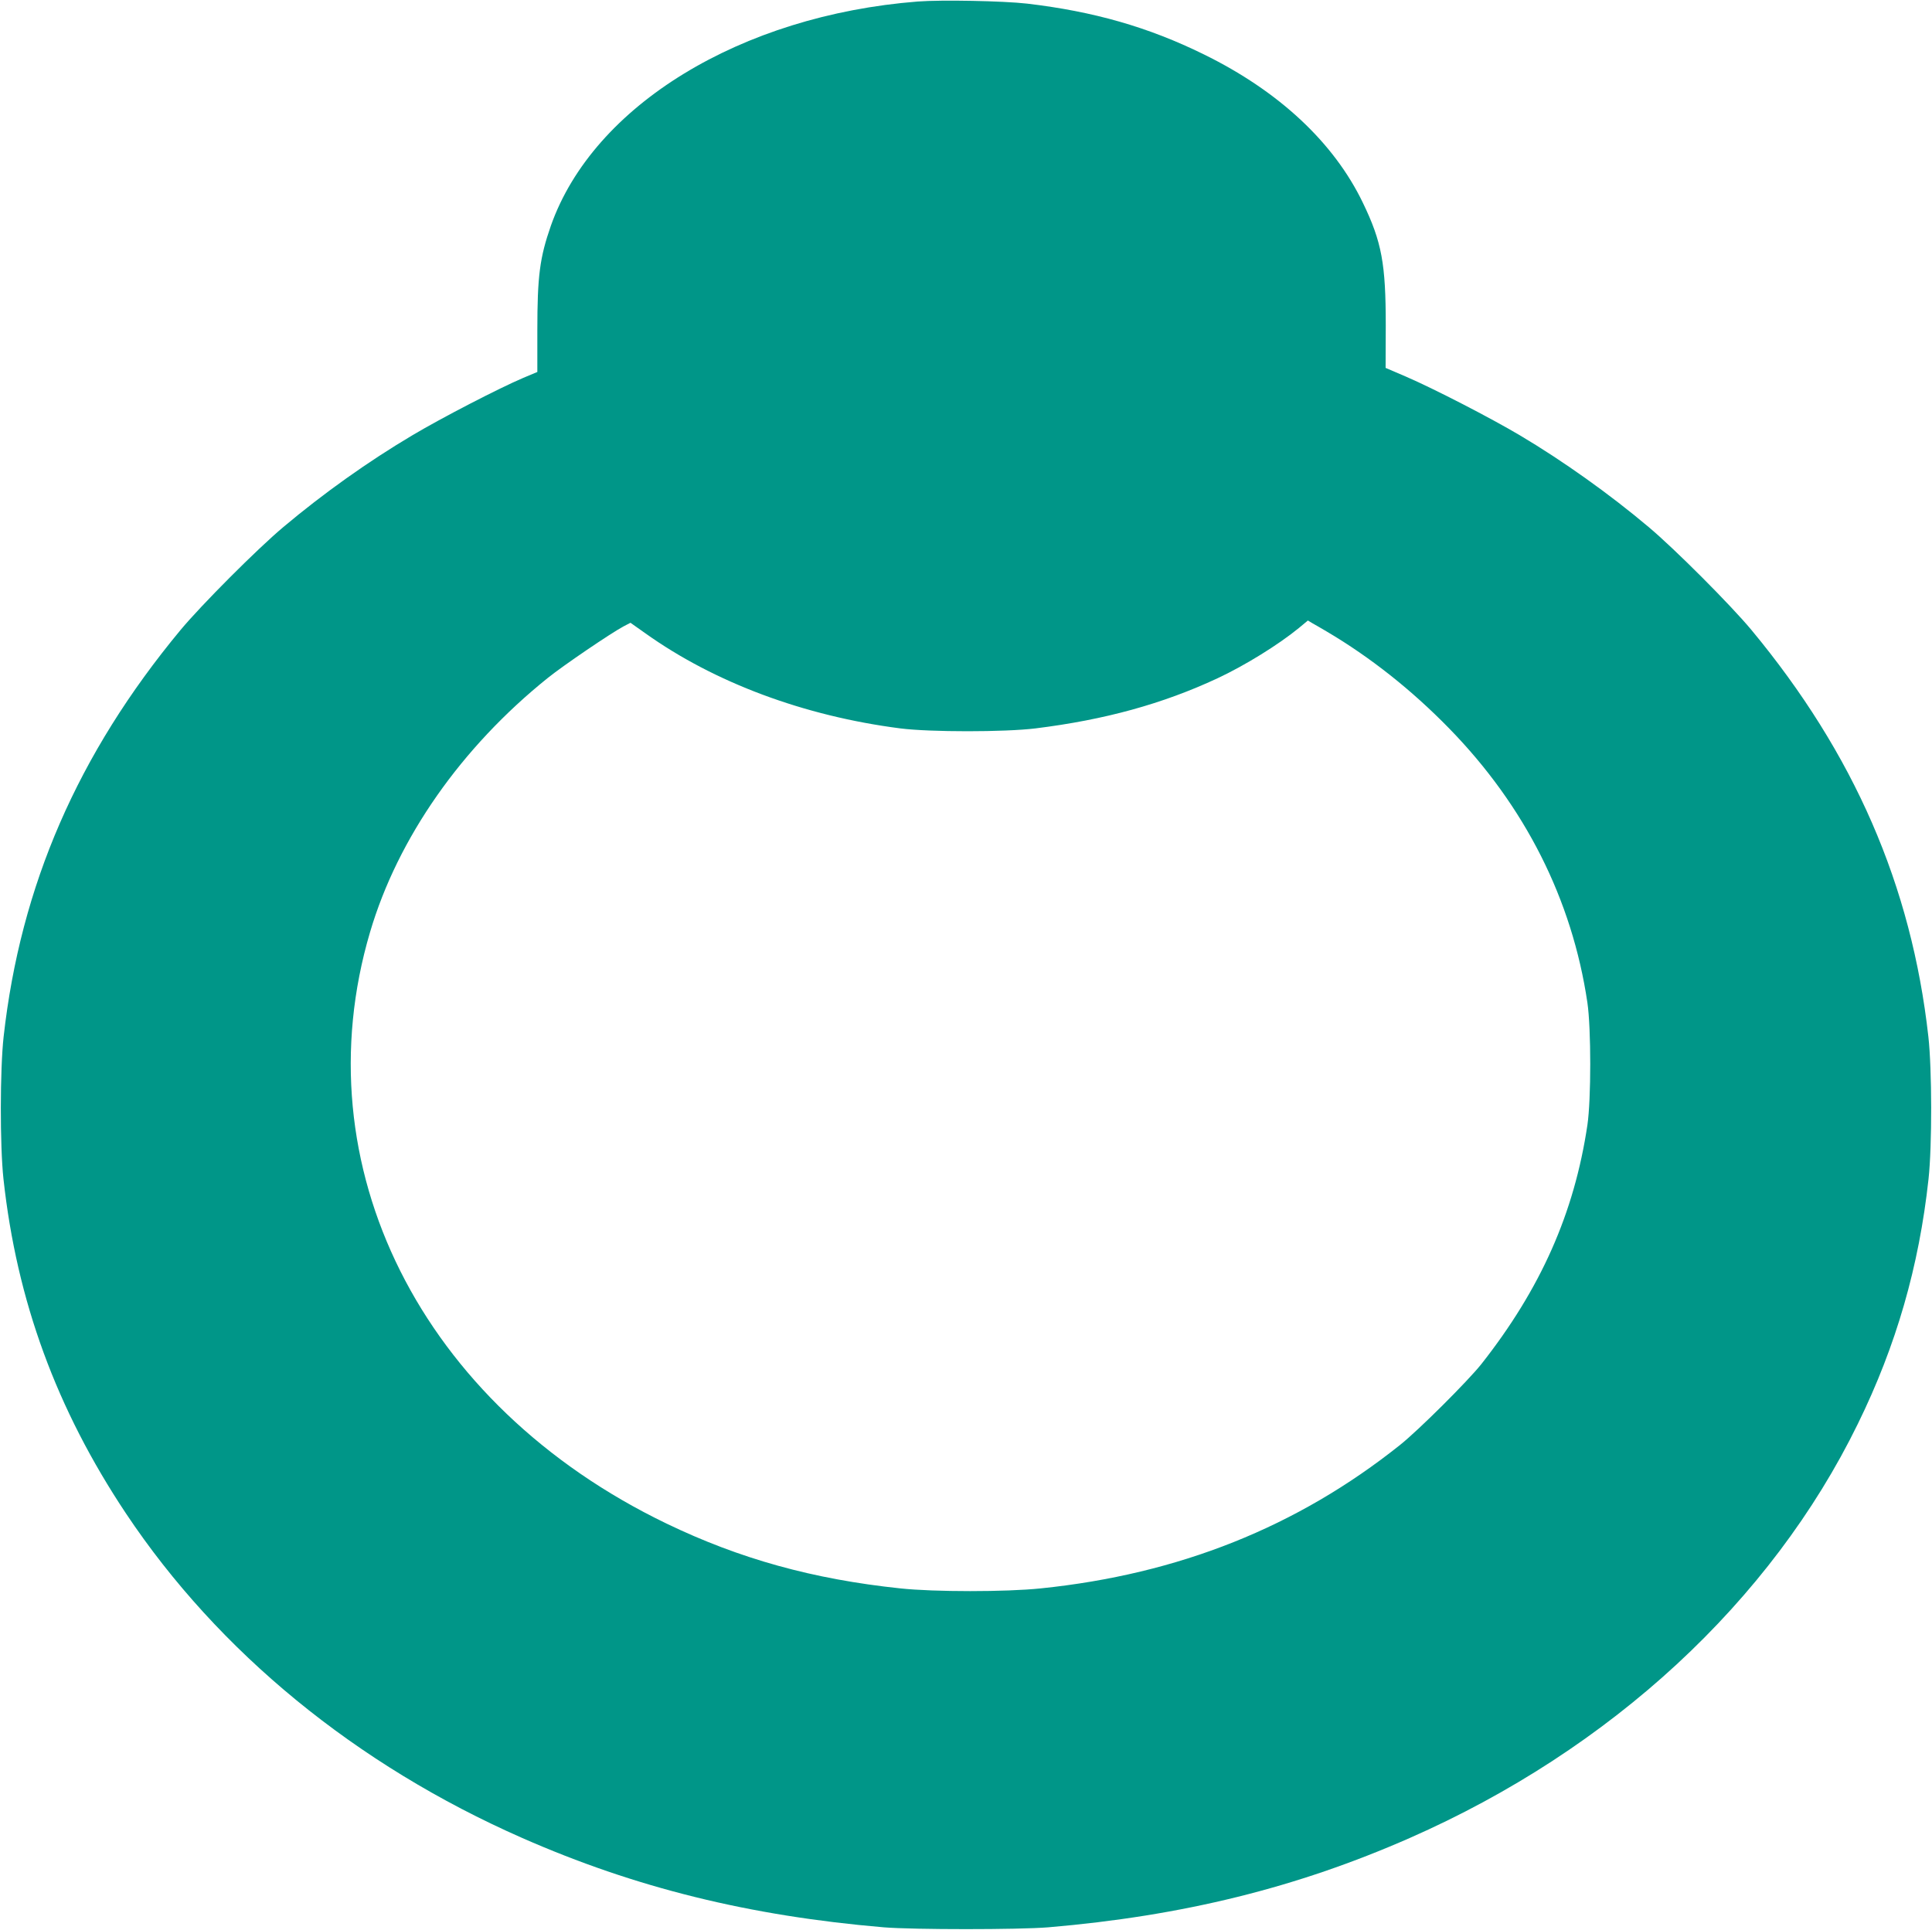 <?xml version="1.0" standalone="no"?>
<!DOCTYPE svg PUBLIC "-//W3C//DTD SVG 20010904//EN"
 "http://www.w3.org/TR/2001/REC-SVG-20010904/DTD/svg10.dtd">
<svg version="1.0" xmlns="http://www.w3.org/2000/svg"
 width="1280pt" height="1279pt" viewBox="0 0 1280 1279"
 preserveAspectRatio="xMidYMid meet">
<g transform="translate(0,1279) scale(0.1,-0.1)"
fill="#009688" stroke="none">
<path d="M6081 12780 c-1173 -92 -2149 -688 -2431 -1485 -74 -212 -90 -334
-90 -695 l0 -275 -93 -39 c-162 -69 -539 -264 -734 -380 -295 -175 -591 -386
-855 -608 -172 -144 -544 -517 -682 -683 -680 -820 -1060 -1693 -1172 -2695
-24 -216 -25 -722 -1 -943 88 -807 351 -1525 812 -2217 613 -919 1525 -1666
2625 -2150 748 -329 1502 -516 2395 -592 198 -16 892 -16 1090 0 893 76 1647
263 2395 592 1332 586 2394 1567 2969 2745 254 518 405 1043 468 1622 24 221
23 727 -1 943 -112 1002 -492 1875 -1172 2695 -138 166 -510 539 -682 683
-257 217 -569 439 -852 607 -192 114 -567 308 -757 390 l-133 57 1 282 c0 407
-26 552 -151 811 -192 400 -557 741 -1055 985 -368 181 -729 284 -1170 336
-157 18 -567 26 -724 14z m2709 -4175 c288 -170 562 -387 810 -641 503 -515
816 -1135 917 -1819 25 -172 25 -640 0 -810 -87 -585 -310 -1086 -703 -1585
-91 -114 -415 -437 -539 -536 -681 -543 -1465 -856 -2380 -950 -231 -24 -705
-24 -930 0 -579 61 -1065 196 -1550 430 -1626 784 -2421 2372 -1963 3920 184
623 604 1223 1178 1684 106 85 417 296 501 341 l46 24 99 -70 c457 -326 1051
-548 1689 -630 198 -25 689 -25 895 0 460 57 844 163 1206 332 182 85 403 222
539 333 l60 50 30 -18 c17 -9 59 -34 95 -55z"/>
</g>
</svg>
